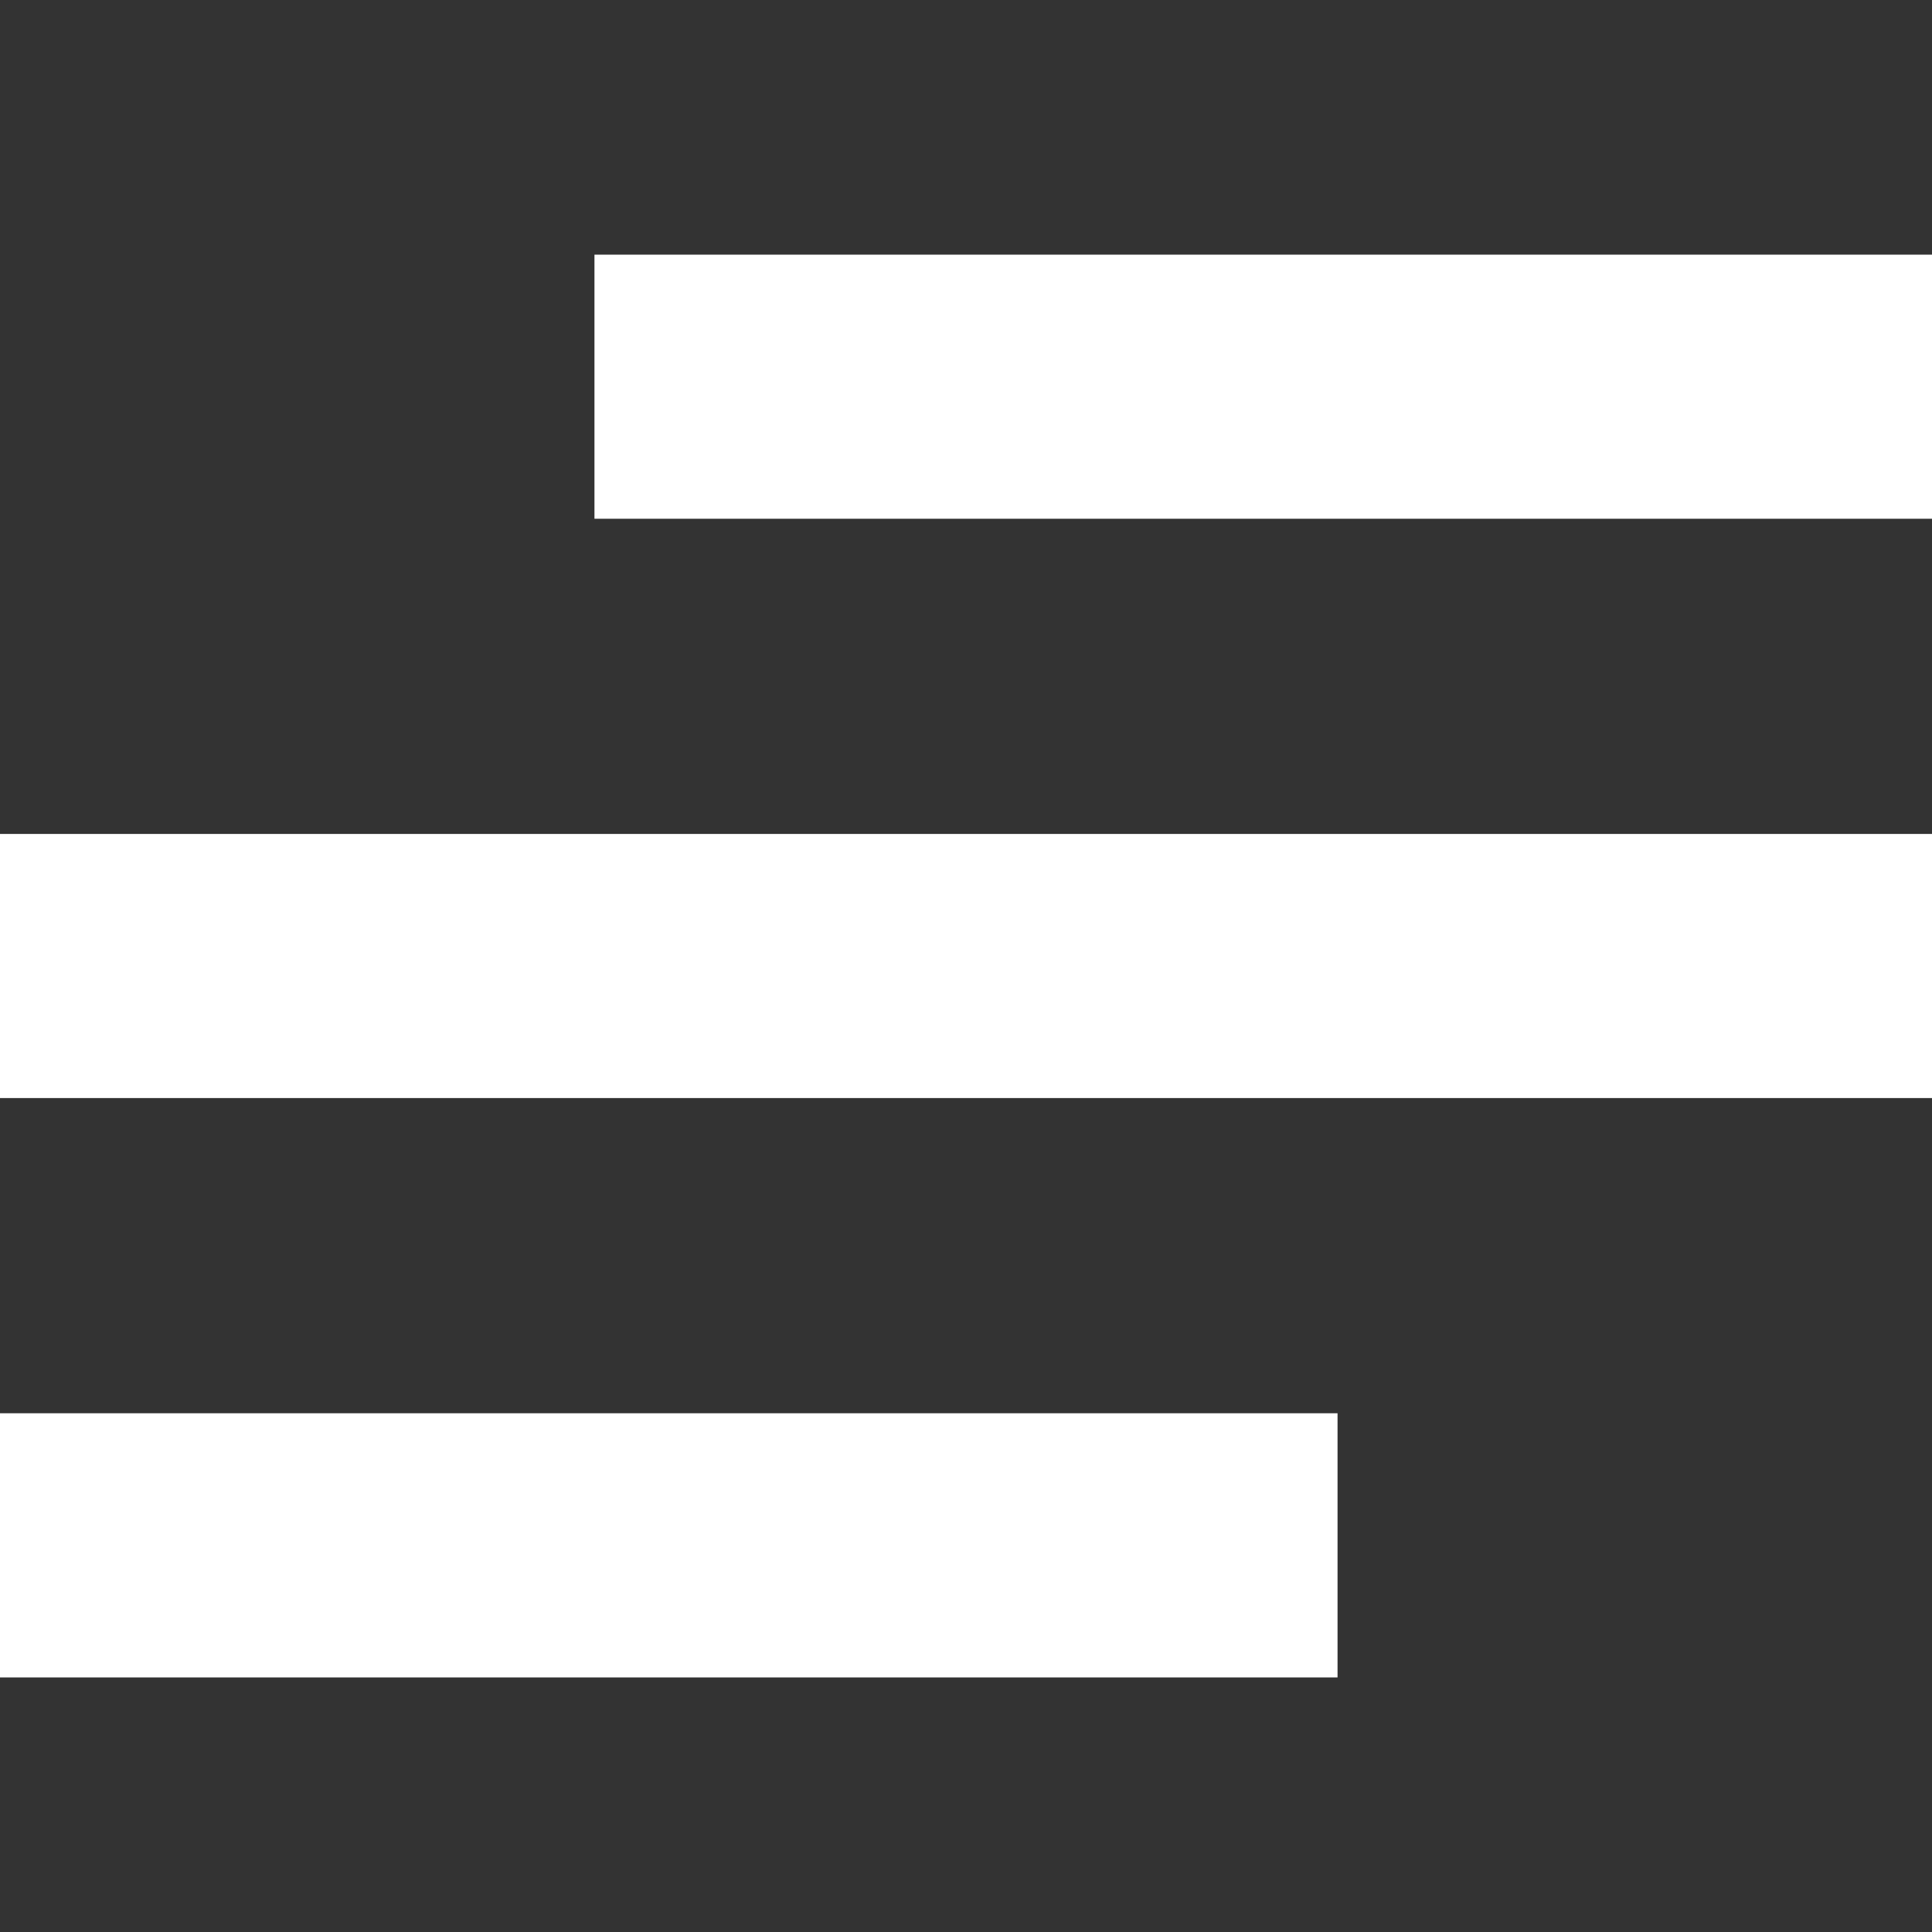 <svg width="26" height="26" viewBox="0 0 26 26" fill="none" xmlns="http://www.w3.org/2000/svg">
<rect x="0" y="0" width="26" height="26" fill="#333333" stroke="none"/>
<path d="M0 11.223H26V14.777H0V11.223ZM8 3.427H26V6.981H8V3.427ZM0 19.019H18V22.574H0V19.019Z" fill="white"/>
</svg>

